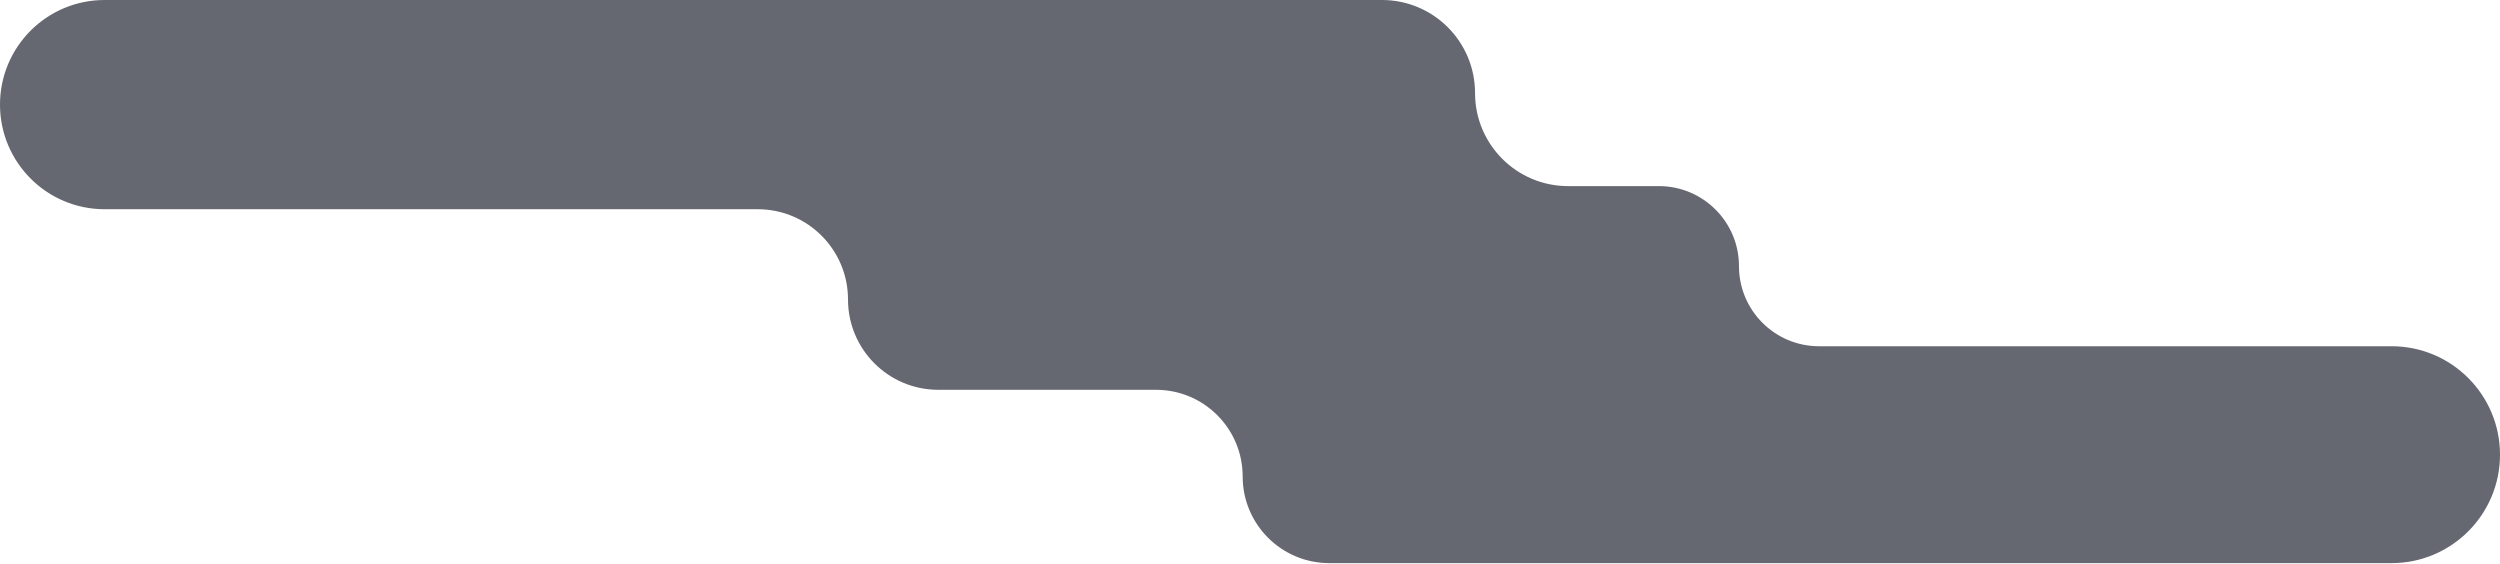 <?xml version="1.0" encoding="UTF-8"?> <svg xmlns="http://www.w3.org/2000/svg" width="1706" height="385" viewBox="0 0 1706 385" fill="none"><g style="mix-blend-mode:overlay" opacity="0.8"><path d="M1006.57 63.5C1006.57 98.57 1035 127 1070.07 127H1132.04C1162.22 127 1186.68 151.462 1186.68 181.637C1186.68 211.812 1211.14 236.273 1241.32 236.273H1632C1672.86 236.273 1706 269.404 1706 310.273C1706 351.143 1672.86 384.273 1632 384.273H907.132C874.472 384.273 847.995 357.797 847.995 325.137C847.995 292.476 821.519 266 788.858 266H640.293C606.265 266 578.68 238.415 578.68 204.387C578.68 170.359 551.094 142.773 517.066 142.773H71.387C31.961 142.773 0 110.813 0 71.387C0 31.961 31.961 0 71.387 0H943.071C978.141 0 1006.57 28.43 1006.57 63.5Z" fill="#3F414D"></path></g></svg> 